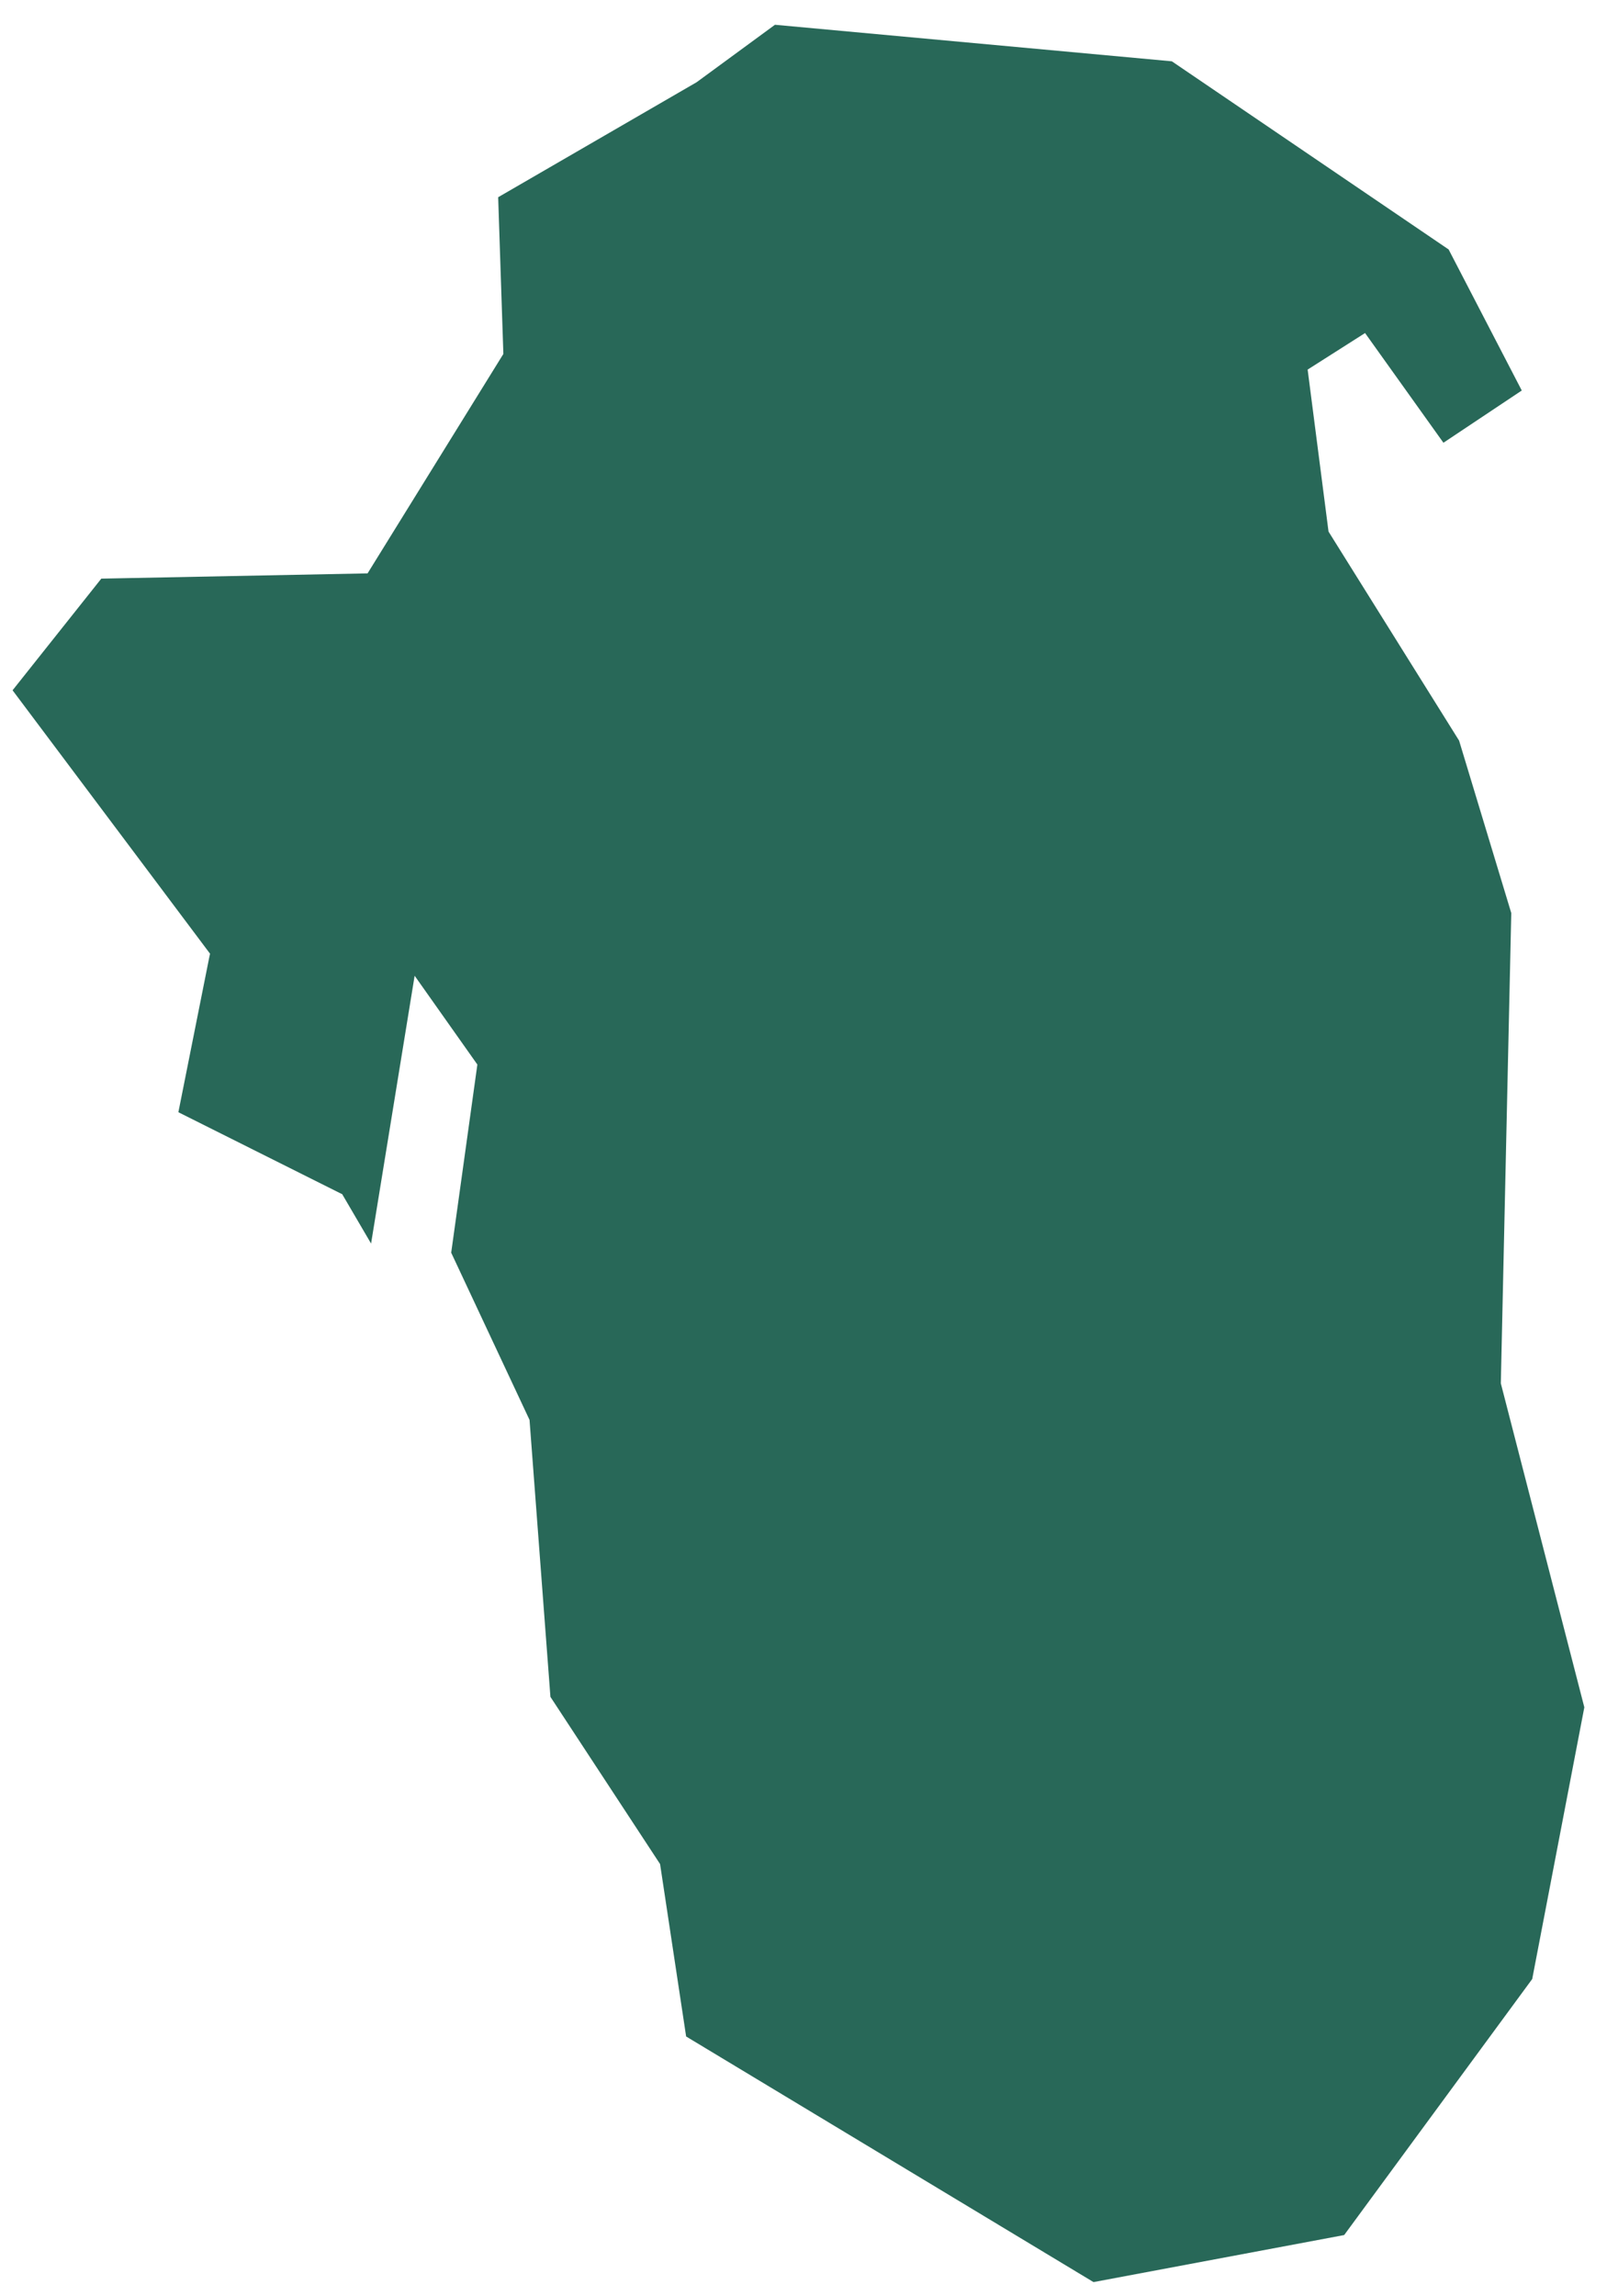 <?xml version="1.0" encoding="UTF-8"?> <svg xmlns="http://www.w3.org/2000/svg" width="56" height="80" viewBox="0 0 56 80" fill="none"> <path fill-rule="evenodd" clip-rule="evenodd" d="M12.931 43.324L14.449 33.994L16.635 37.088L15.723 43.643L18.453 49.468L19.181 59.117L23.002 64.942L23.91 70.949L38.106 79.506L46.841 77.867L53.394 68.947L55.21 59.481L52.3 48.194L52.664 31.81L50.846 25.803L46.296 18.52L45.568 12.876L47.569 11.603L50.3 15.425L53.03 13.605L50.481 8.691L40.836 2.136L27.006 0.863L24.275 2.865L17.36 6.871L17.541 12.331L12.809 19.976L3.53 20.159L0.438 24.049L7.228 33.104L7.32 33.227L7.288 33.374L6.216 38.749L11.835 41.561L11.925 41.604L11.976 41.692L12.931 43.324Z" fill="#286858"></path> </svg> 